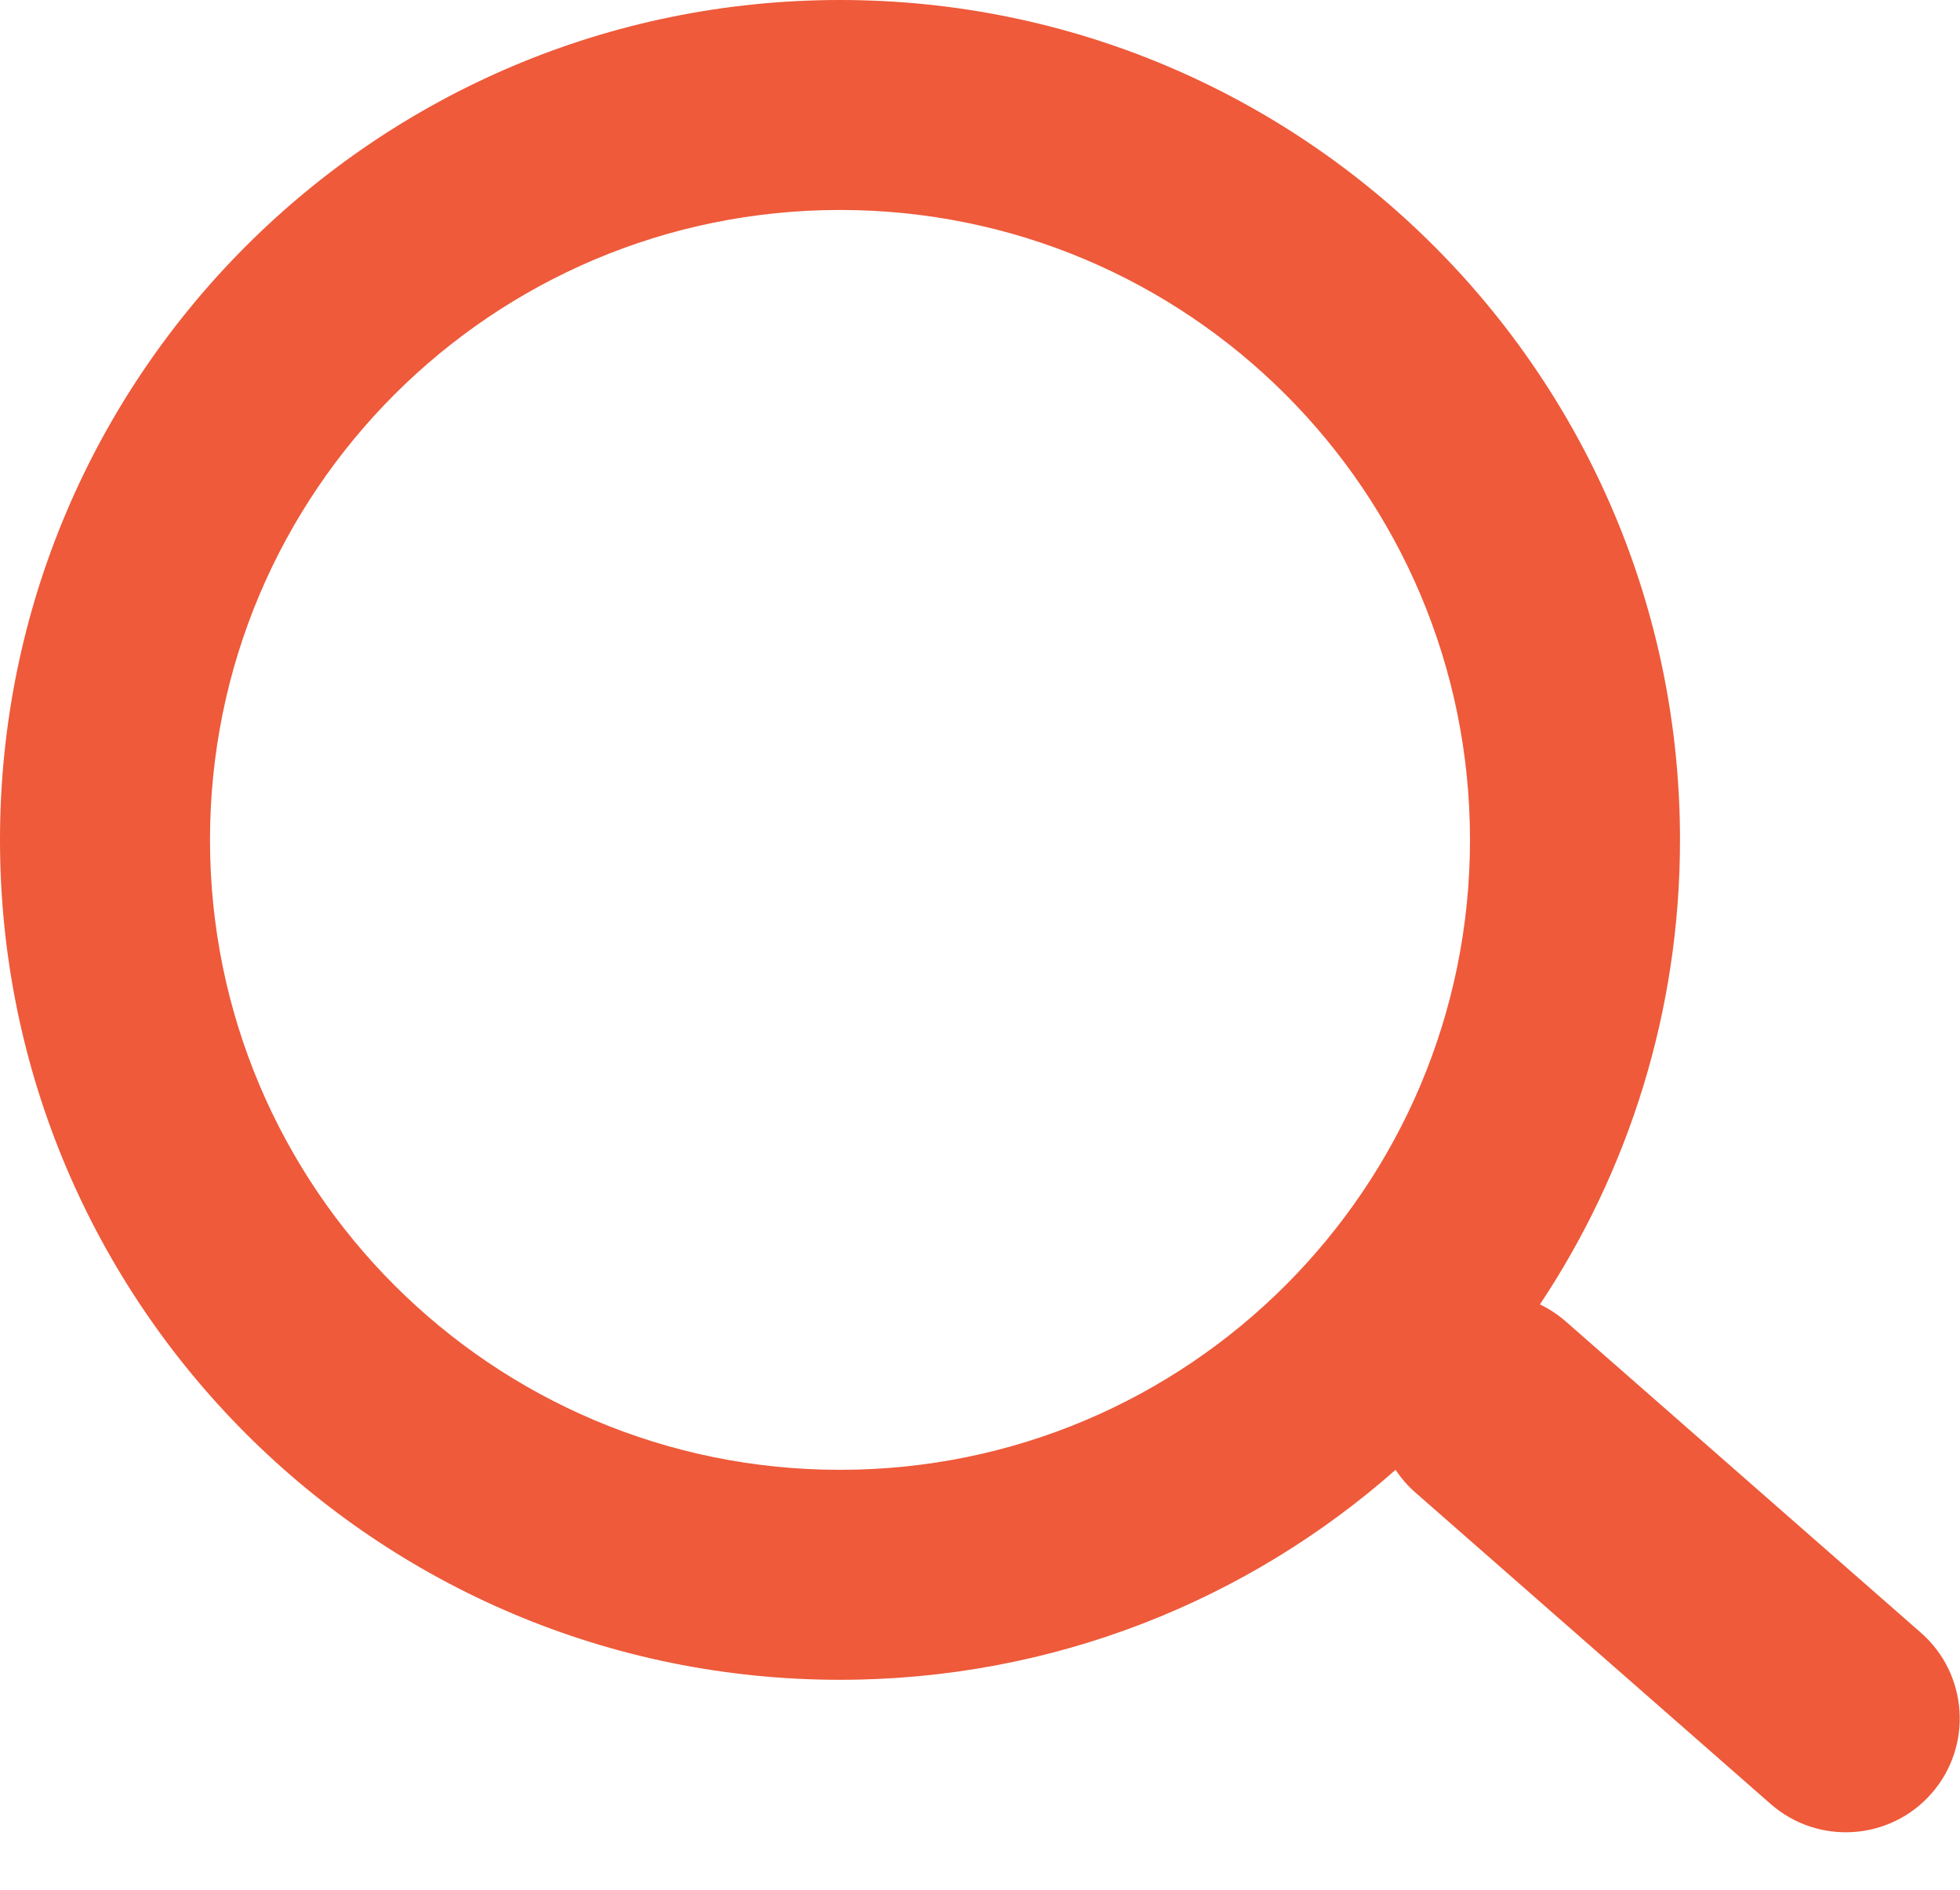 <svg width="28" height="27" viewBox="0 0 28 27" fill="none" xmlns="http://www.w3.org/2000/svg">
<path fill-rule="evenodd" clip-rule="evenodd" d="M19.937 21C17.822 22.867 15.043 24 12 24C5.373 24 0 18.627 0 12C0 5.373 5.373 0 12 0C18.627 0 24 5.373 24 12C24 14.454 23.263 16.736 21.999 18.637C22.13 18.7 22.255 18.781 22.369 18.881L27.442 23.328C28.117 23.92 28.185 24.948 27.593 25.624C27 26.3 25.972 26.367 25.296 25.775L20.224 21.328C20.111 21.23 20.016 21.119 19.937 21ZM21 12C21 16.971 16.971 21 12 21C7.029 21 3 16.971 3 12C3 7.029 7.029 3 12 3C16.971 3 21 7.029 21 12Z" fill="#EE5A3A"/>
</svg>
